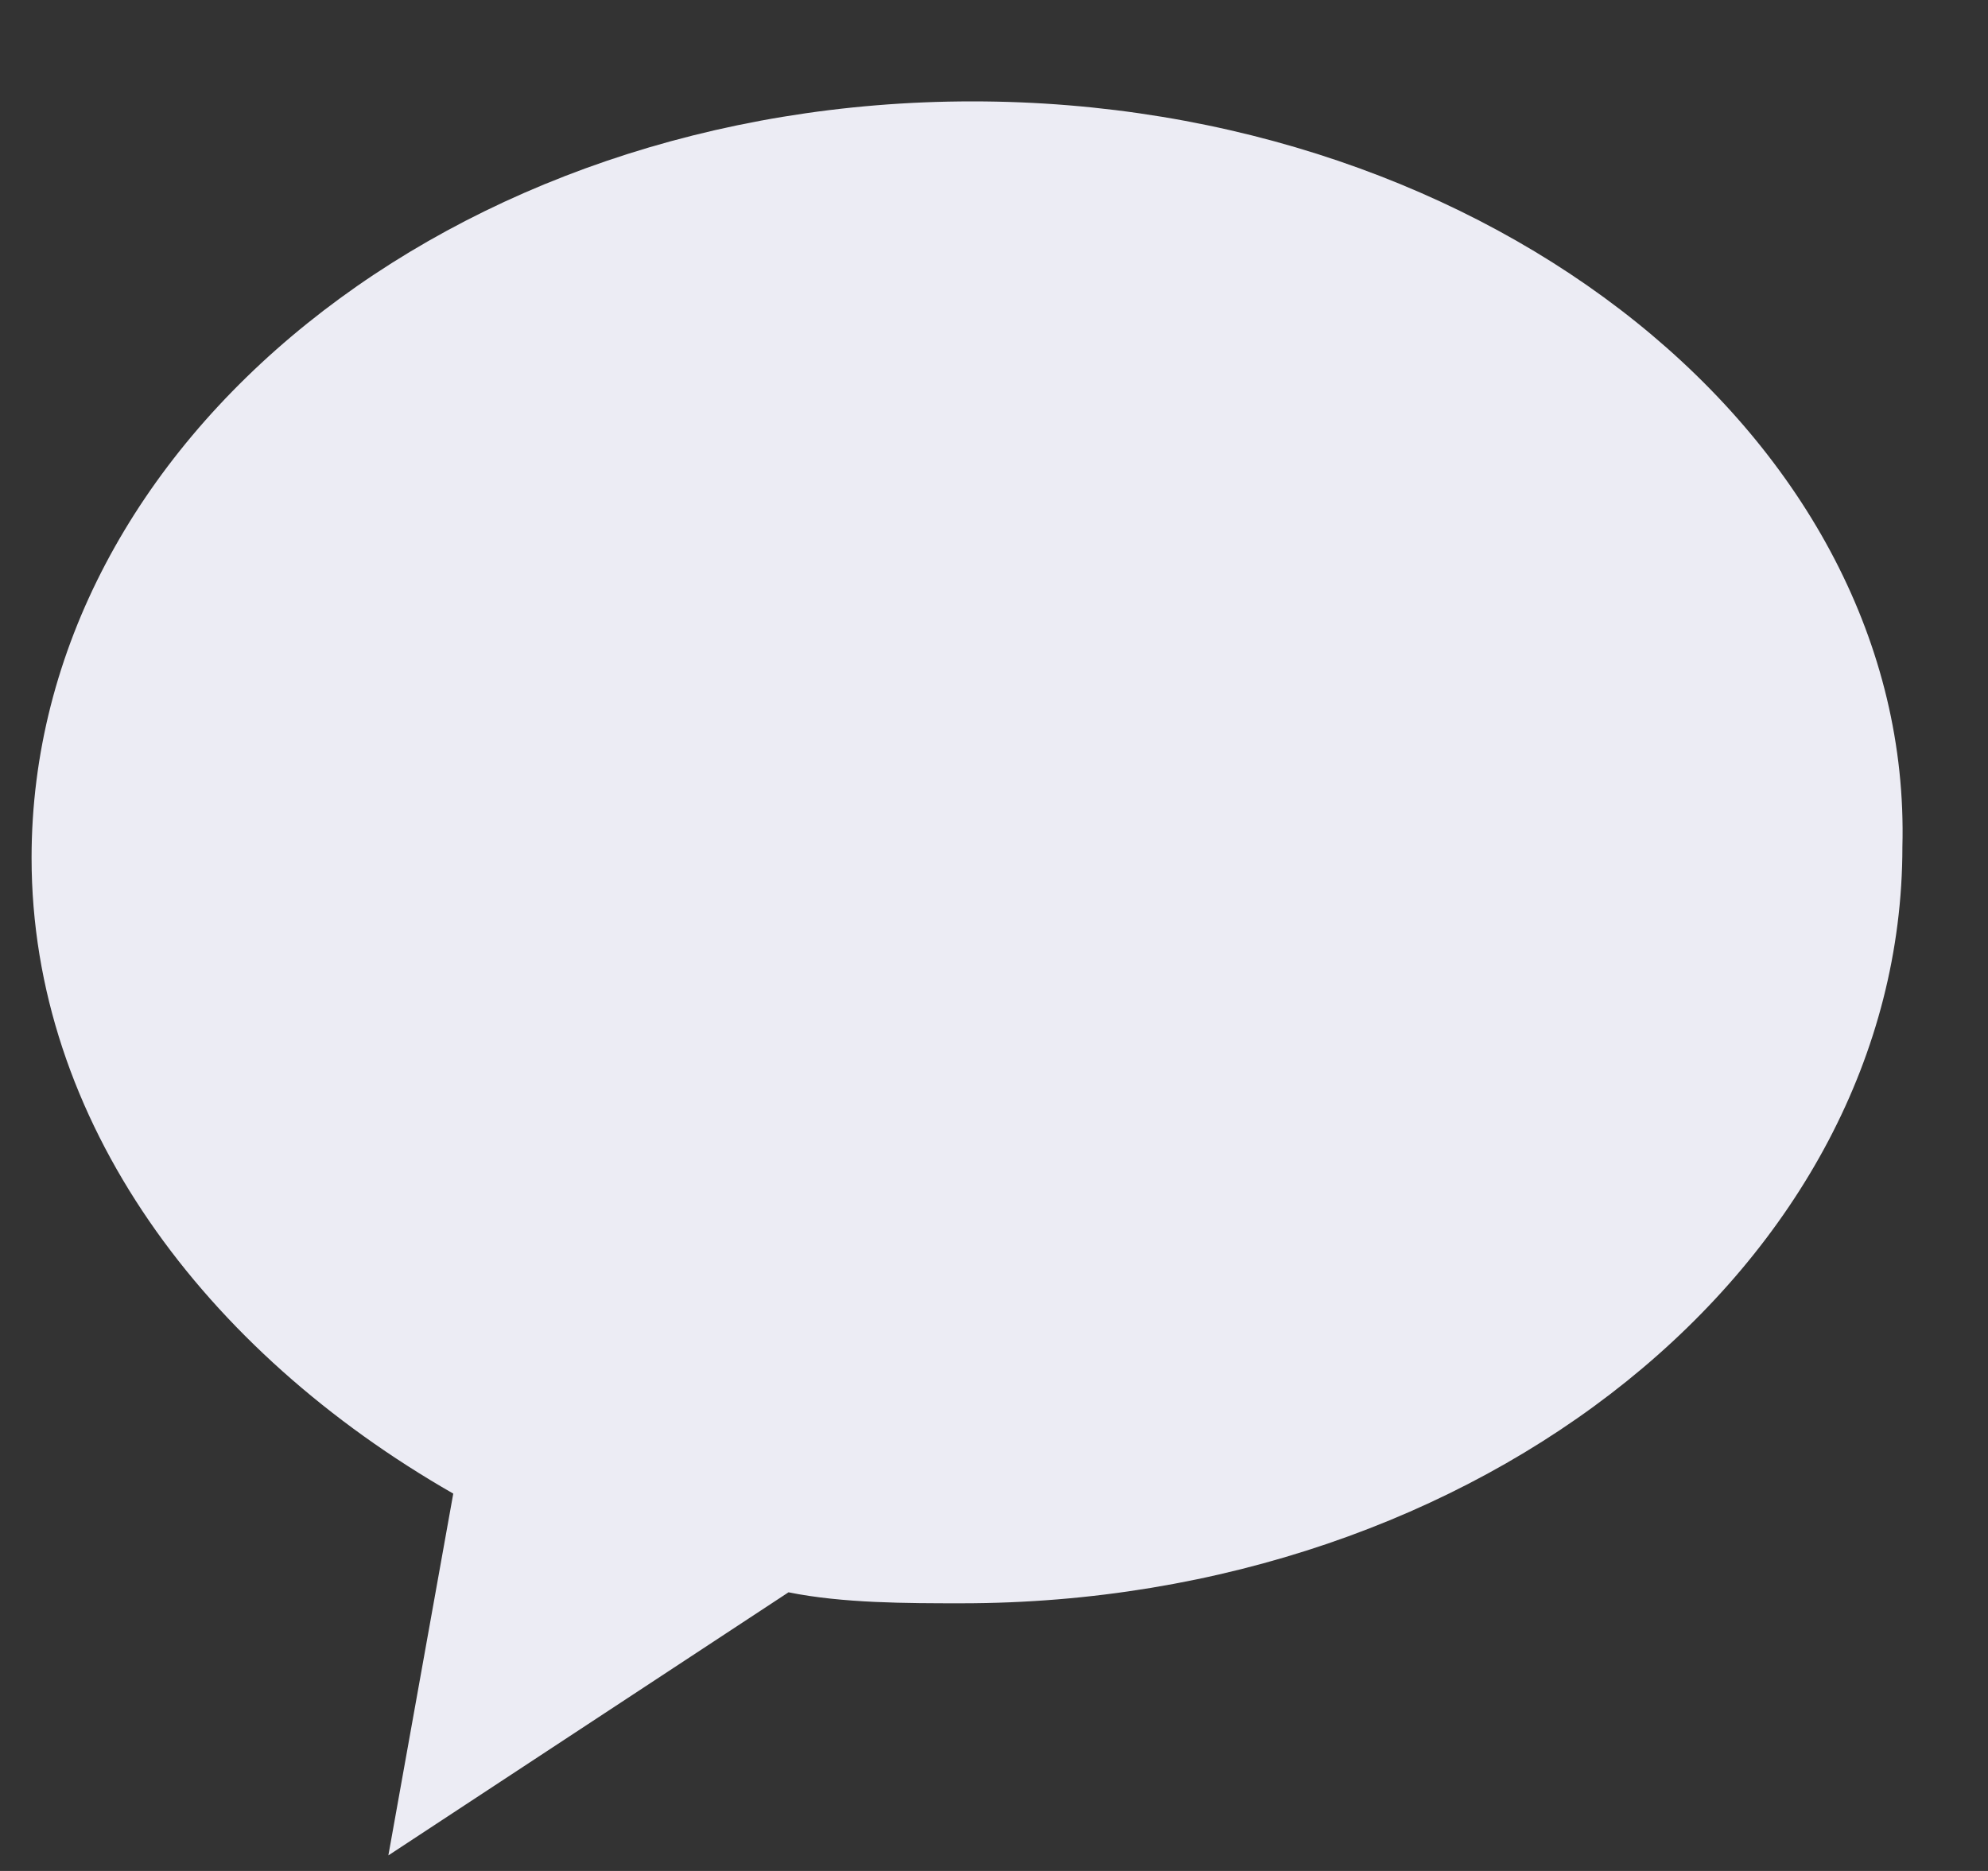<svg width="17" height="16" viewBox="0 0 17 16" fill="none" xmlns="http://www.w3.org/2000/svg">
<rect x="0" y="0" width="17" height="16" fill="#333333" stroke="none"/>
<path d="M8.315 0.867C3.876 0.867 0.27 3.773 0.27 7.336C0.27 9.586 1.749 11.555 3.876 12.773L3.321 15.867L6.743 13.617C7.205 13.711 7.76 13.711 8.222 13.711C12.661 13.711 16.268 10.805 16.268 7.242C16.36 3.773 12.754 0.867 8.315 0.867Z" fill="#ECECF4"/>
</svg>
